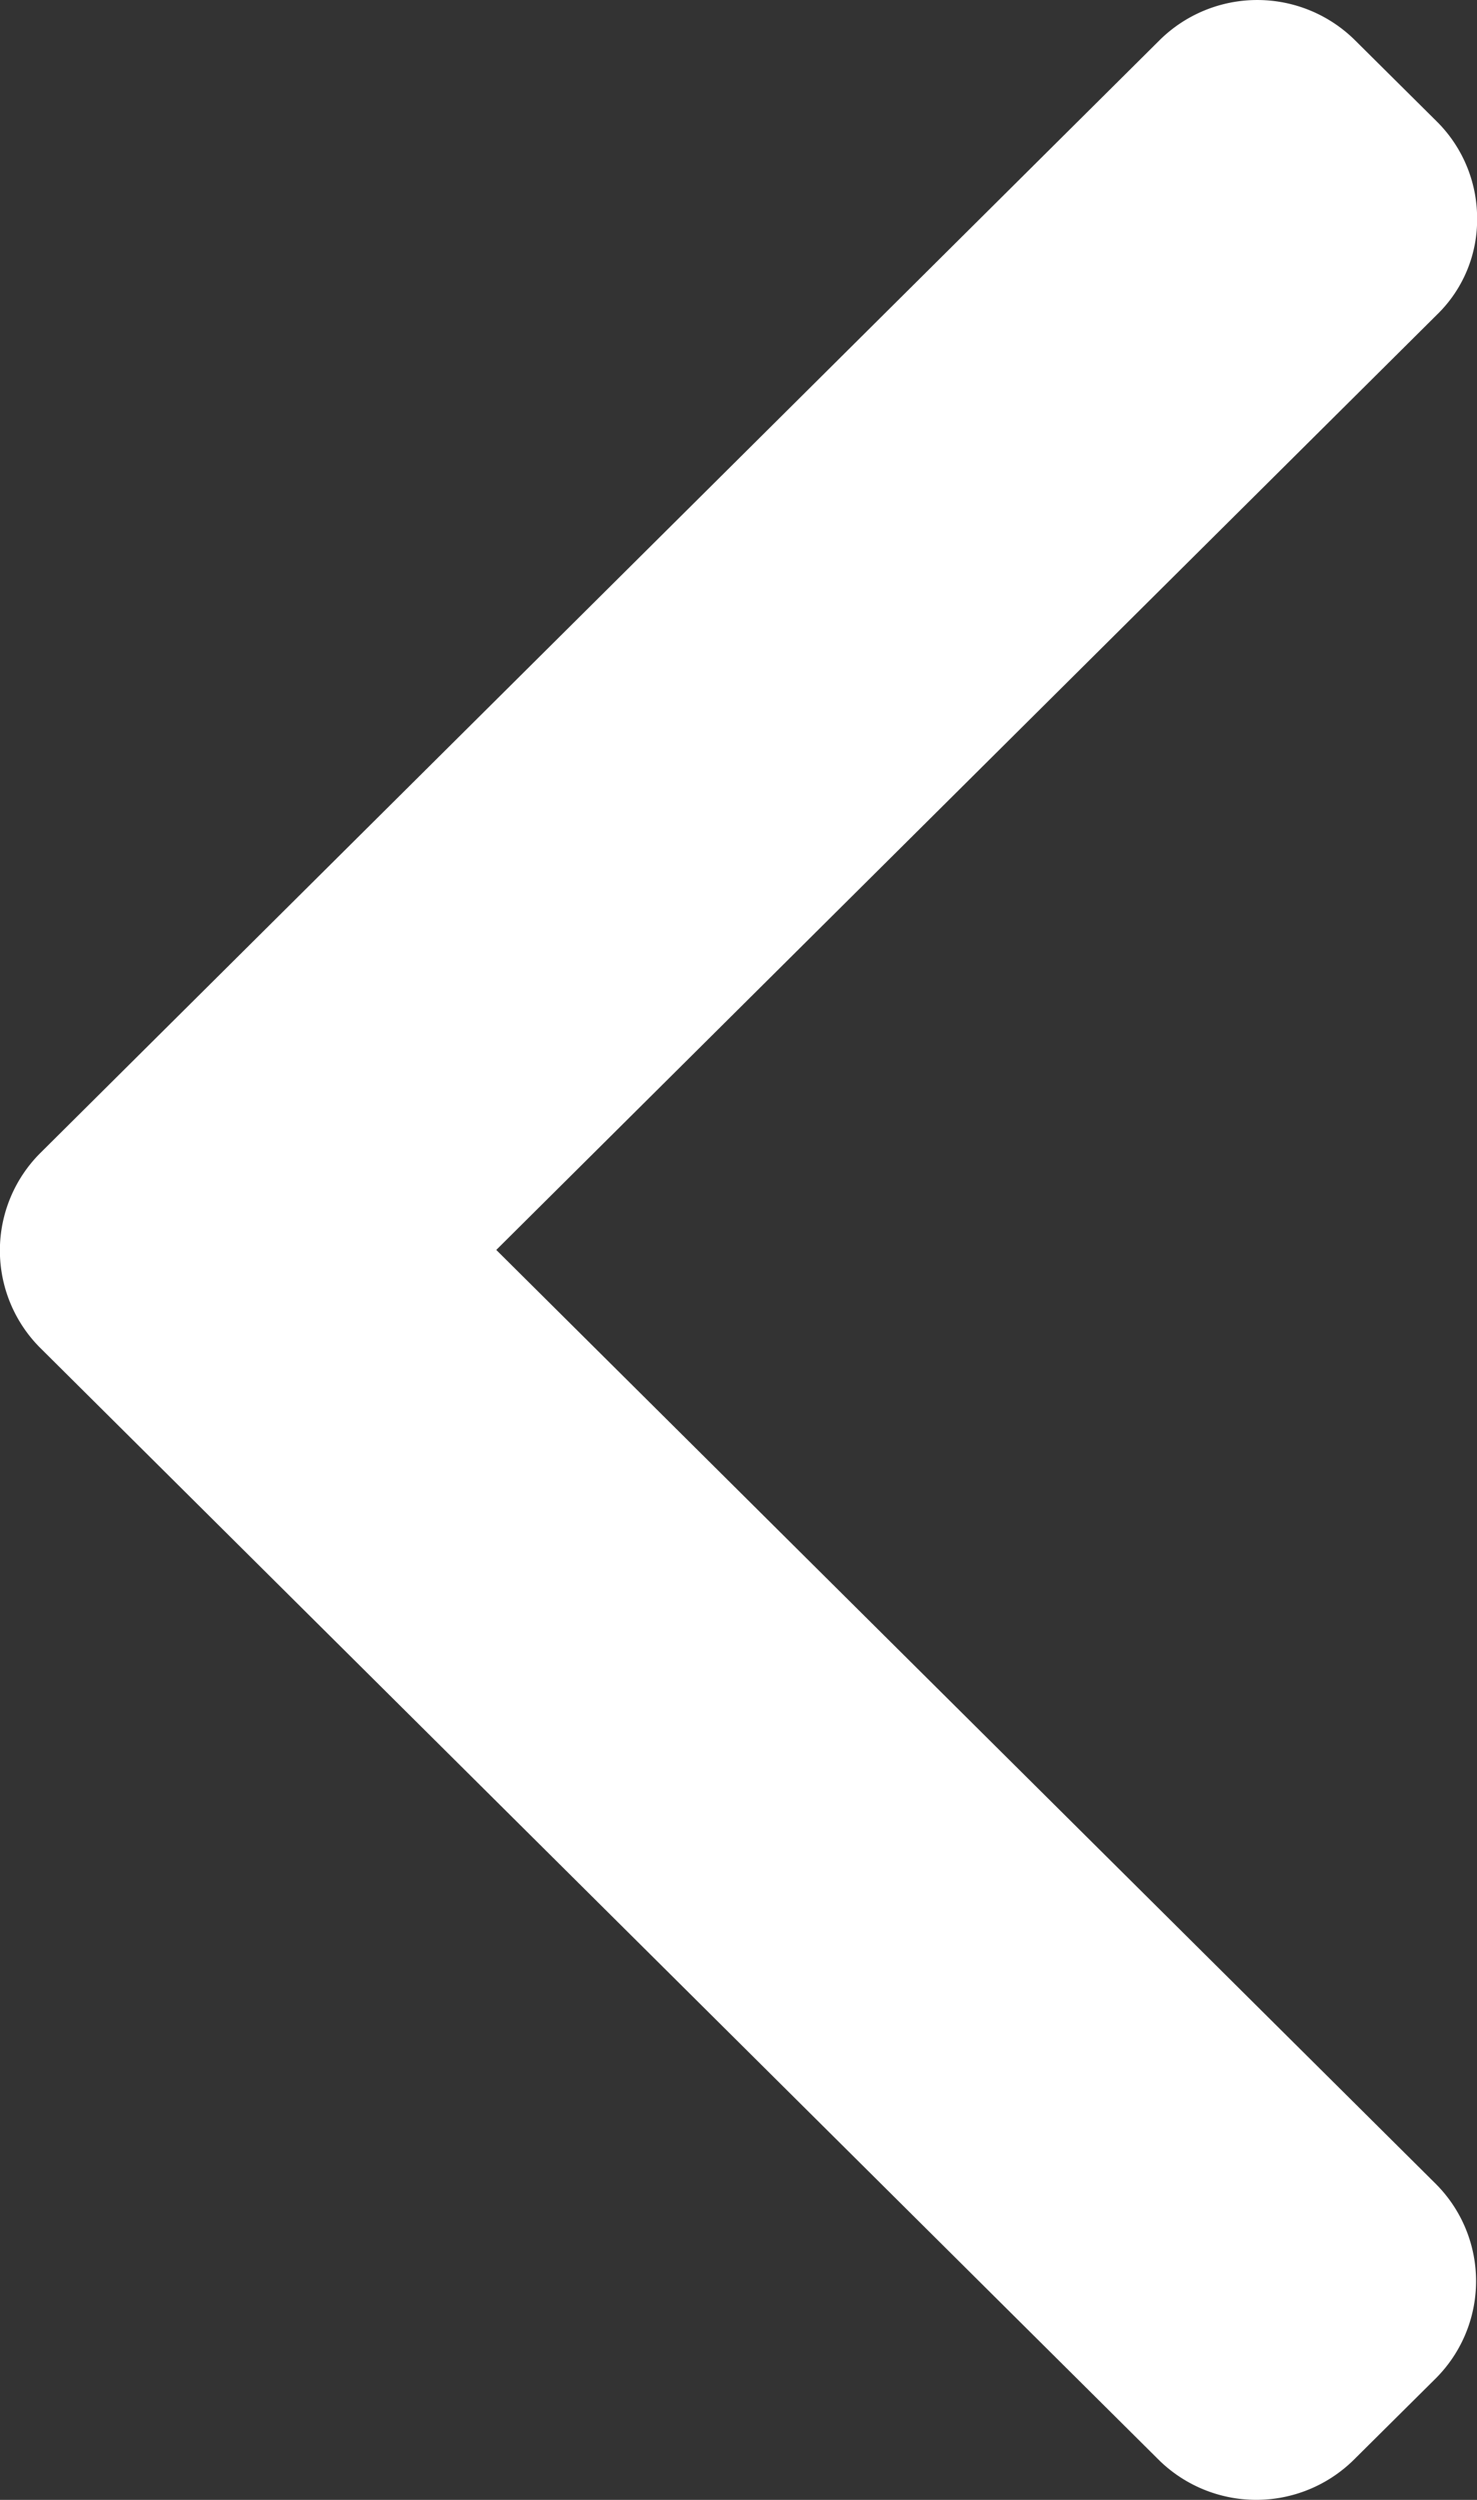 <svg xmlns="http://www.w3.org/2000/svg" width="13" height="22" viewBox="0 0 13 22">
  <rect x="0" y="0" width="13" height="22" fill="#333333" stroke="none"/>
  <defs>
    <style>
      .cls-1 {
        fill: #fff;
        fill-rule: evenodd;
      }
    </style>
  </defs>
  <path id="Shape_1_copiar_2" data-name="Shape 1 copiar 2" class="cls-1" d="M753.368,2007l8.279-8.23a1.165,1.165,0,0,0,.354-0.85,1.2,1.2,0,0,0-.354-0.85l-0.725-.72a1.222,1.222,0,0,0-1.712,0l-9.858,9.8a1.212,1.212,0,0,0,0,1.71l9.849,9.79a1.222,1.222,0,0,0,1.712,0l0.725-.72a1.21,1.21,0,0,0,0-1.71Z" transform="translate(-749 -1996)"/>
</svg>
